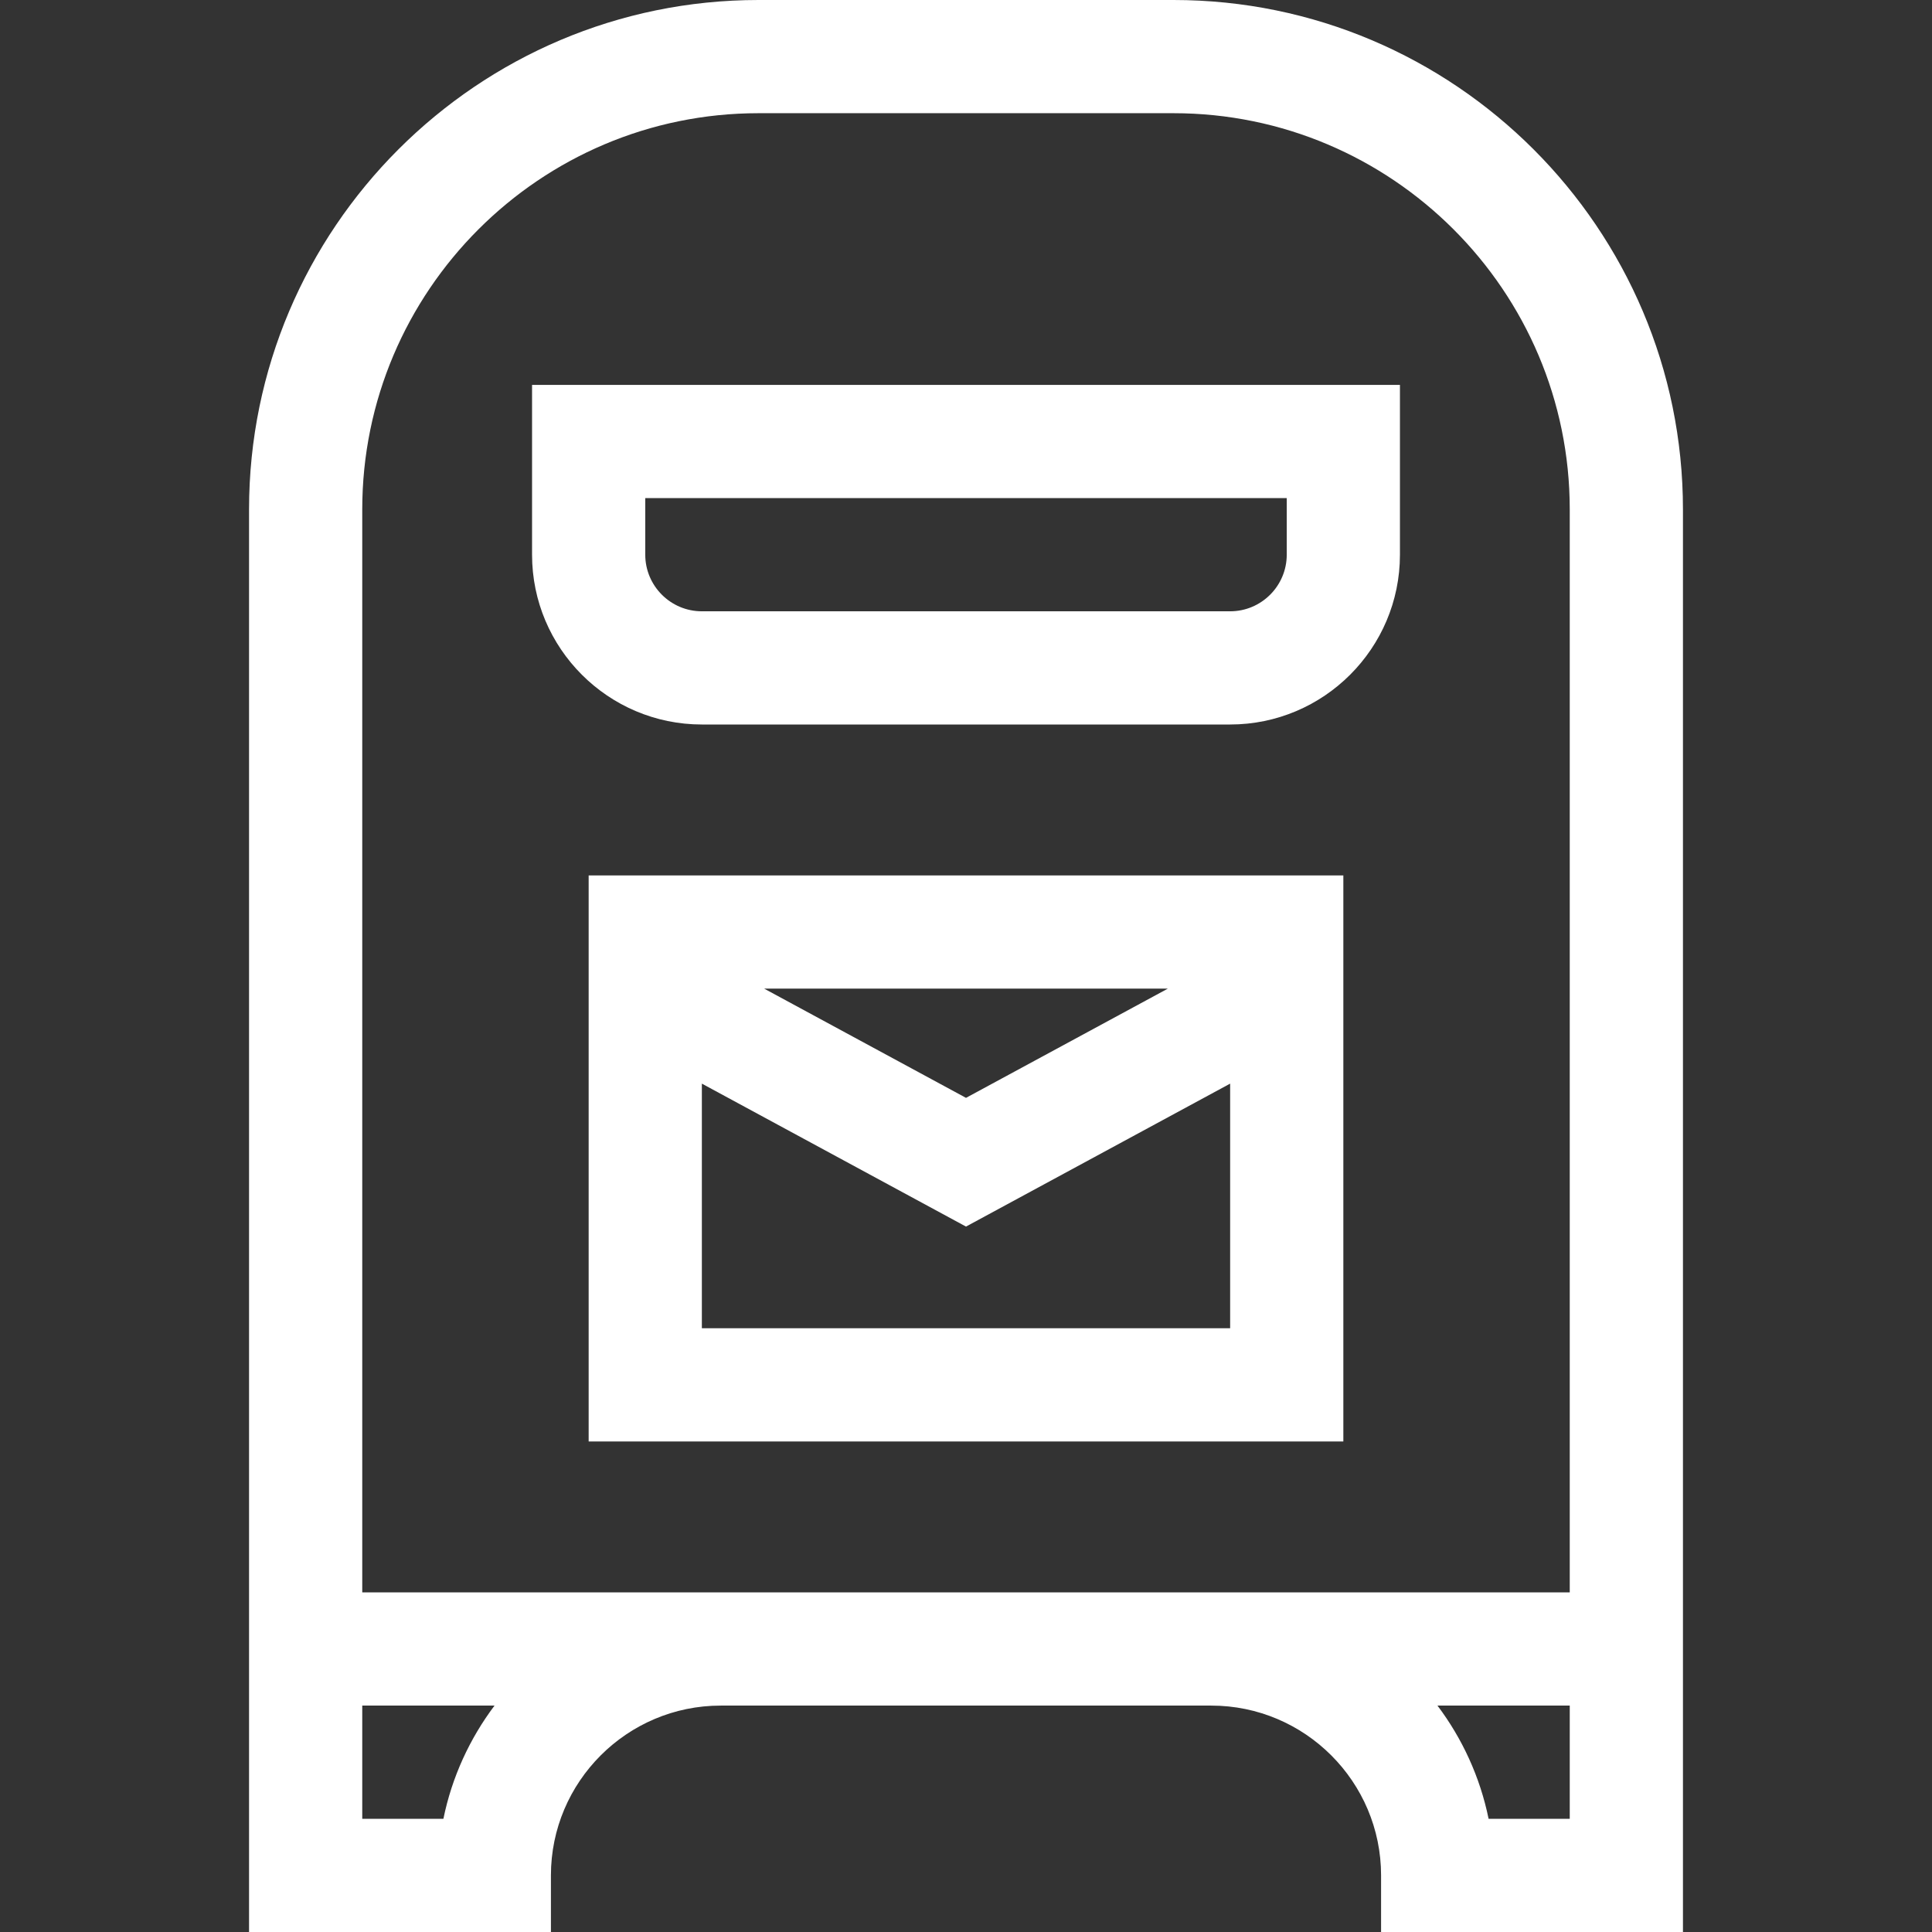 <svg id="Capa_1" enable-background="new 0 0 512 512" height="300" viewBox="0 0 512 512" width="300" xmlns="http://www.w3.org/2000/svg" version="1.1" xmlns:xlink="http://www.w3.org/1999/xlink" xmlns:svgjs="http://svgjs.dev/svgjs"><rect x="0" y="0" width="512" height="512" fill="#333333" stroke="none"/><g width="100%" height="100%" transform="matrix(1,0,0,1,0,0)"><path d="m311 0h-110c-74.439 0-135 60.561-135 135v377h80v-15c0-24.813 20.187-45 45-45h130c24.813 0 45 20.187 45 45v15h80v-377c0-74.439-60.561-135-135-135zm-193.493 482h-21.507v-30h35.056c-6.568 8.727-11.29 18.919-13.549 30zm-21.507-60v-287c0-57.897 47.103-105 105-105h110c57.897 0 105 47.103 105 105v287zm320 60h-21.507c-2.259-11.081-6.981-21.273-13.549-30h35.056z" fill="#ffffff" fill-opacity="1" data-original-color="#000000ff" stroke="none" stroke-opacity="1"/><path d="m141 147c0 24.813 20.187 45 45 45h140c24.813 0 45-20.187 45-45v-45h-230zm30-15h170v15c0 8.271-6.729 15-15 15h-140c-8.271 0-15-6.729-15-15z" fill="#ffffff" fill-opacity="1" data-original-color="#000000ff" stroke="none" stroke-opacity="1"/><path d="m156 382h200v-150h-200zm30-30v-64.827l70 37.883 70-37.883v64.827zm16.516-90h106.969l-53.485 28.944z" fill="#ffffff" fill-opacity="1" data-original-color="#000000ff" stroke="none" stroke-opacity="1"/></g></svg>